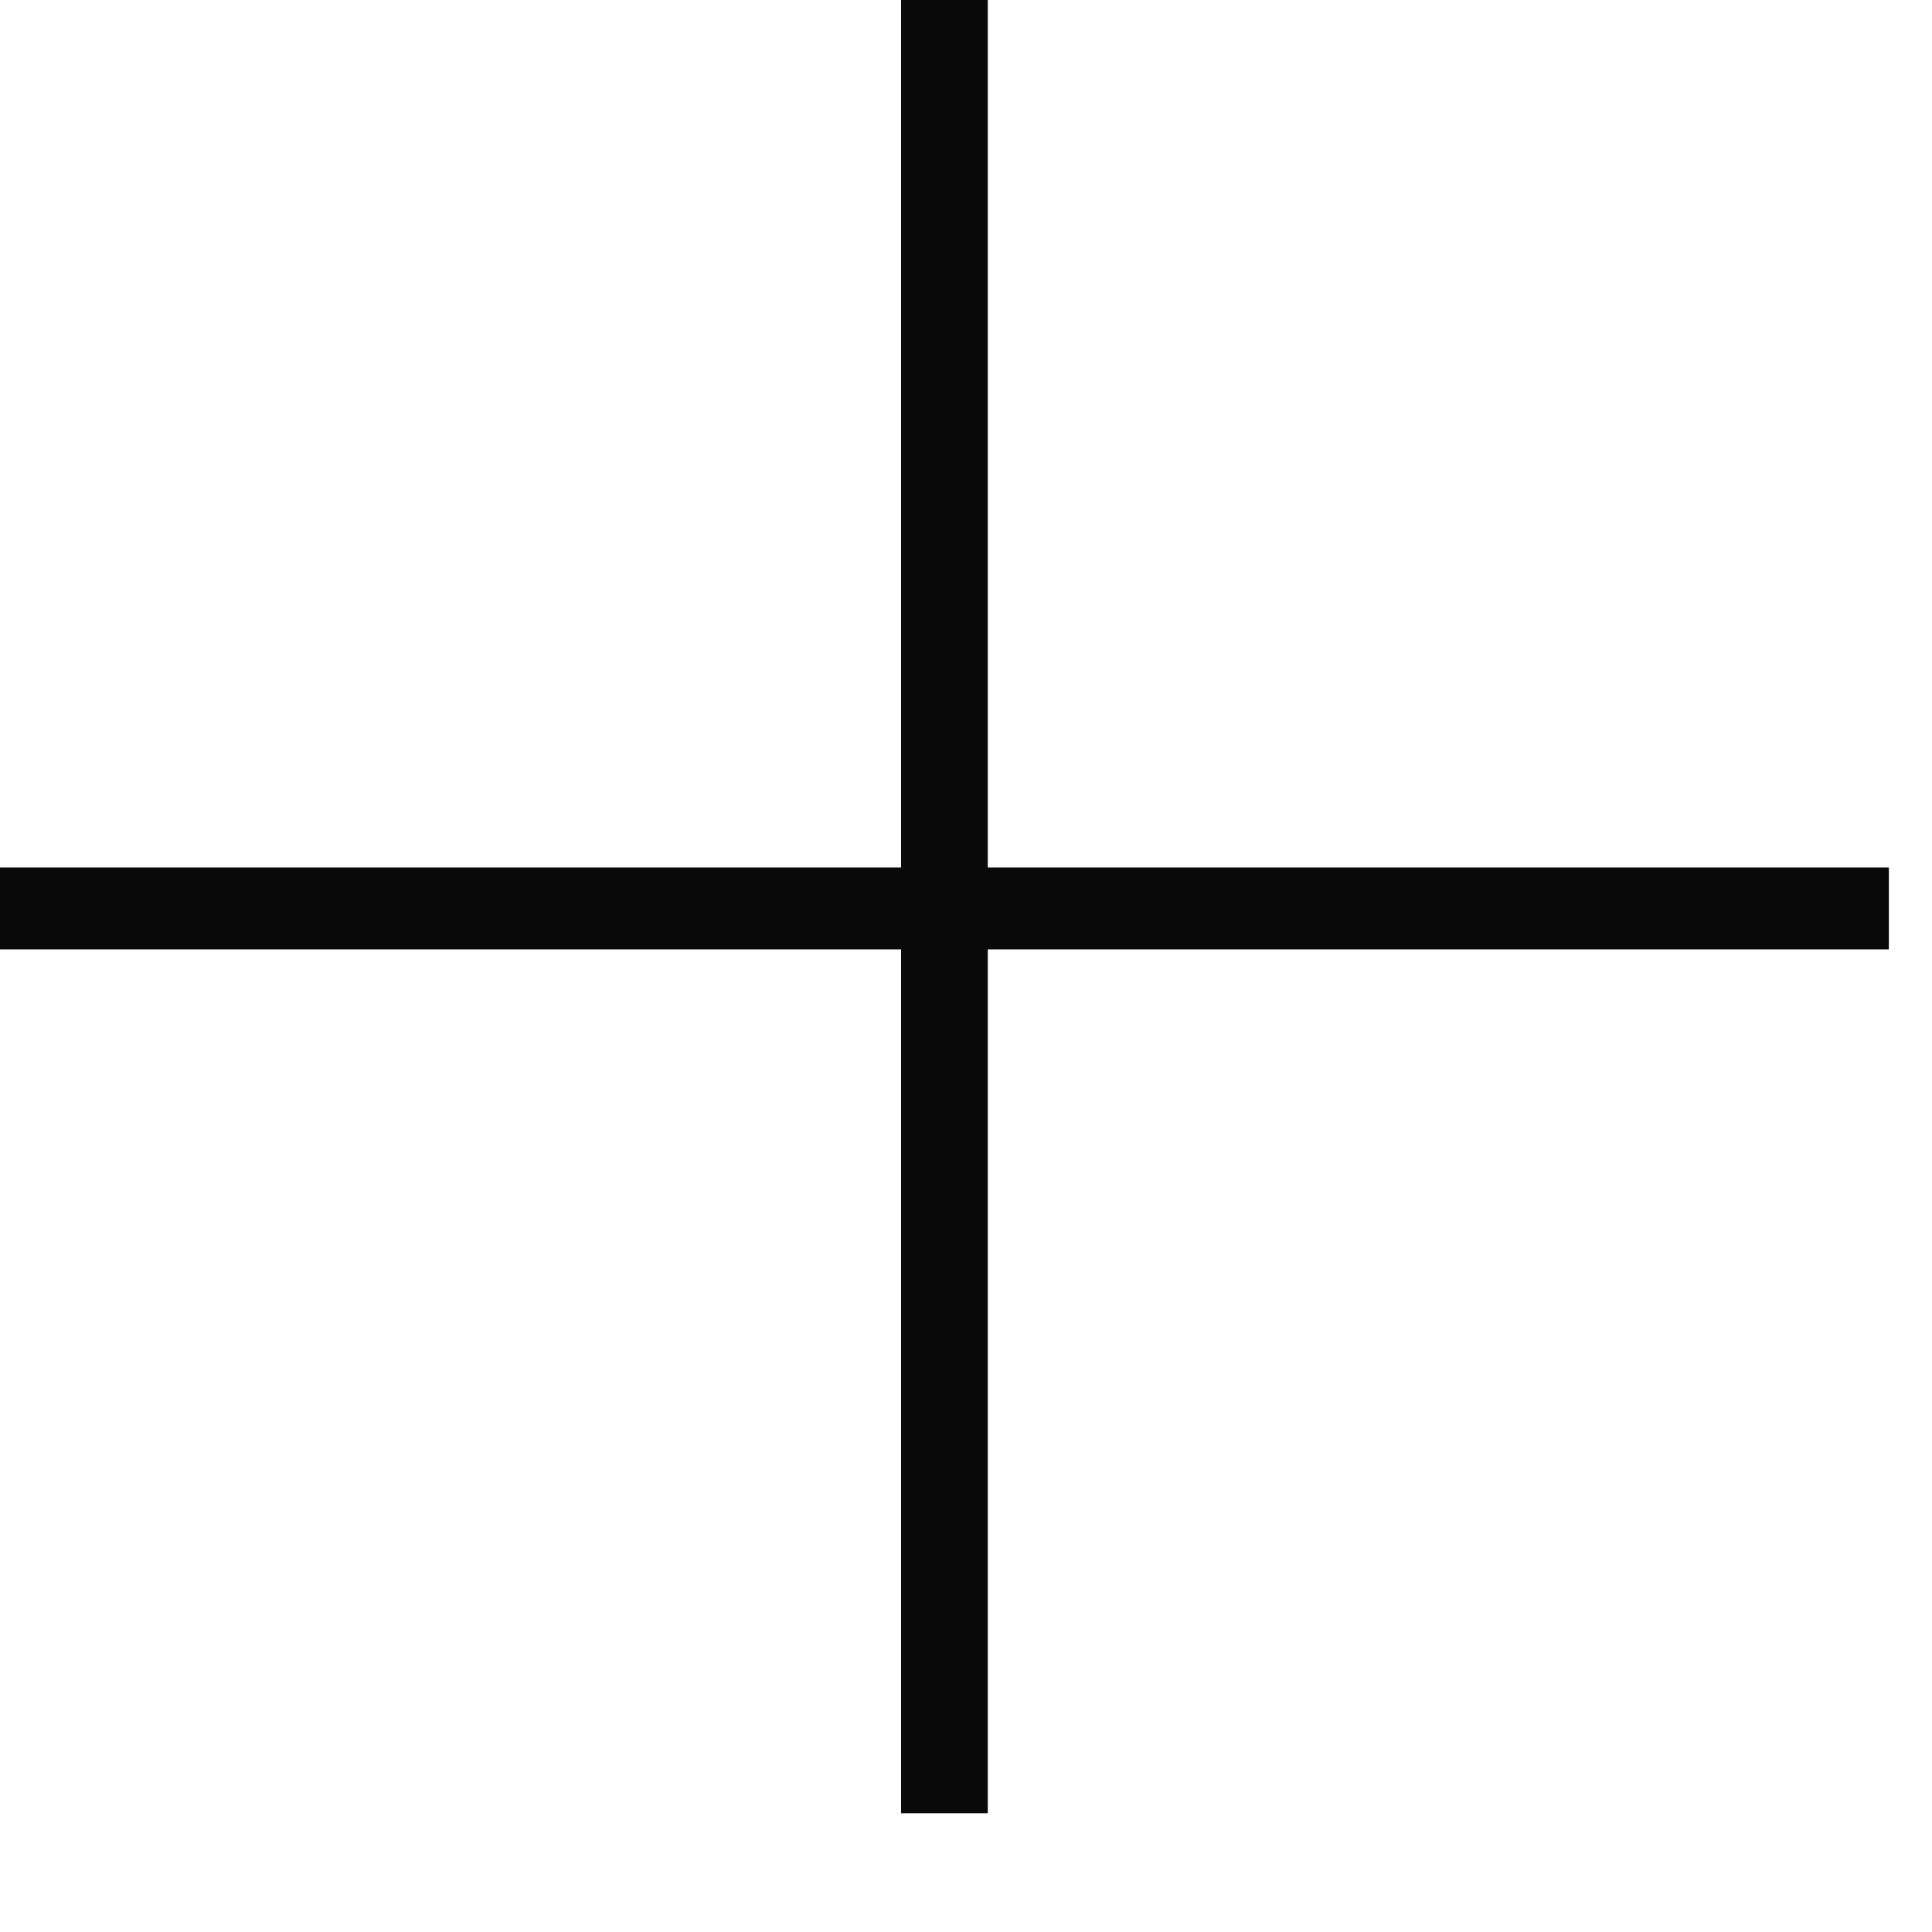 <?xml version="1.0" encoding="UTF-8"?> <svg xmlns="http://www.w3.org/2000/svg" width="15" height="15" viewBox="0 0 15 15" fill="none"><path d="M7.669 0V6.735L14.665 6.735V7.371H11.167L7.669 7.371L7.669 14.078H6.996L6.996 7.371H0L0 6.735H6.996V0L7.669 0Z" fill="#0A0A0A"></path></svg> 